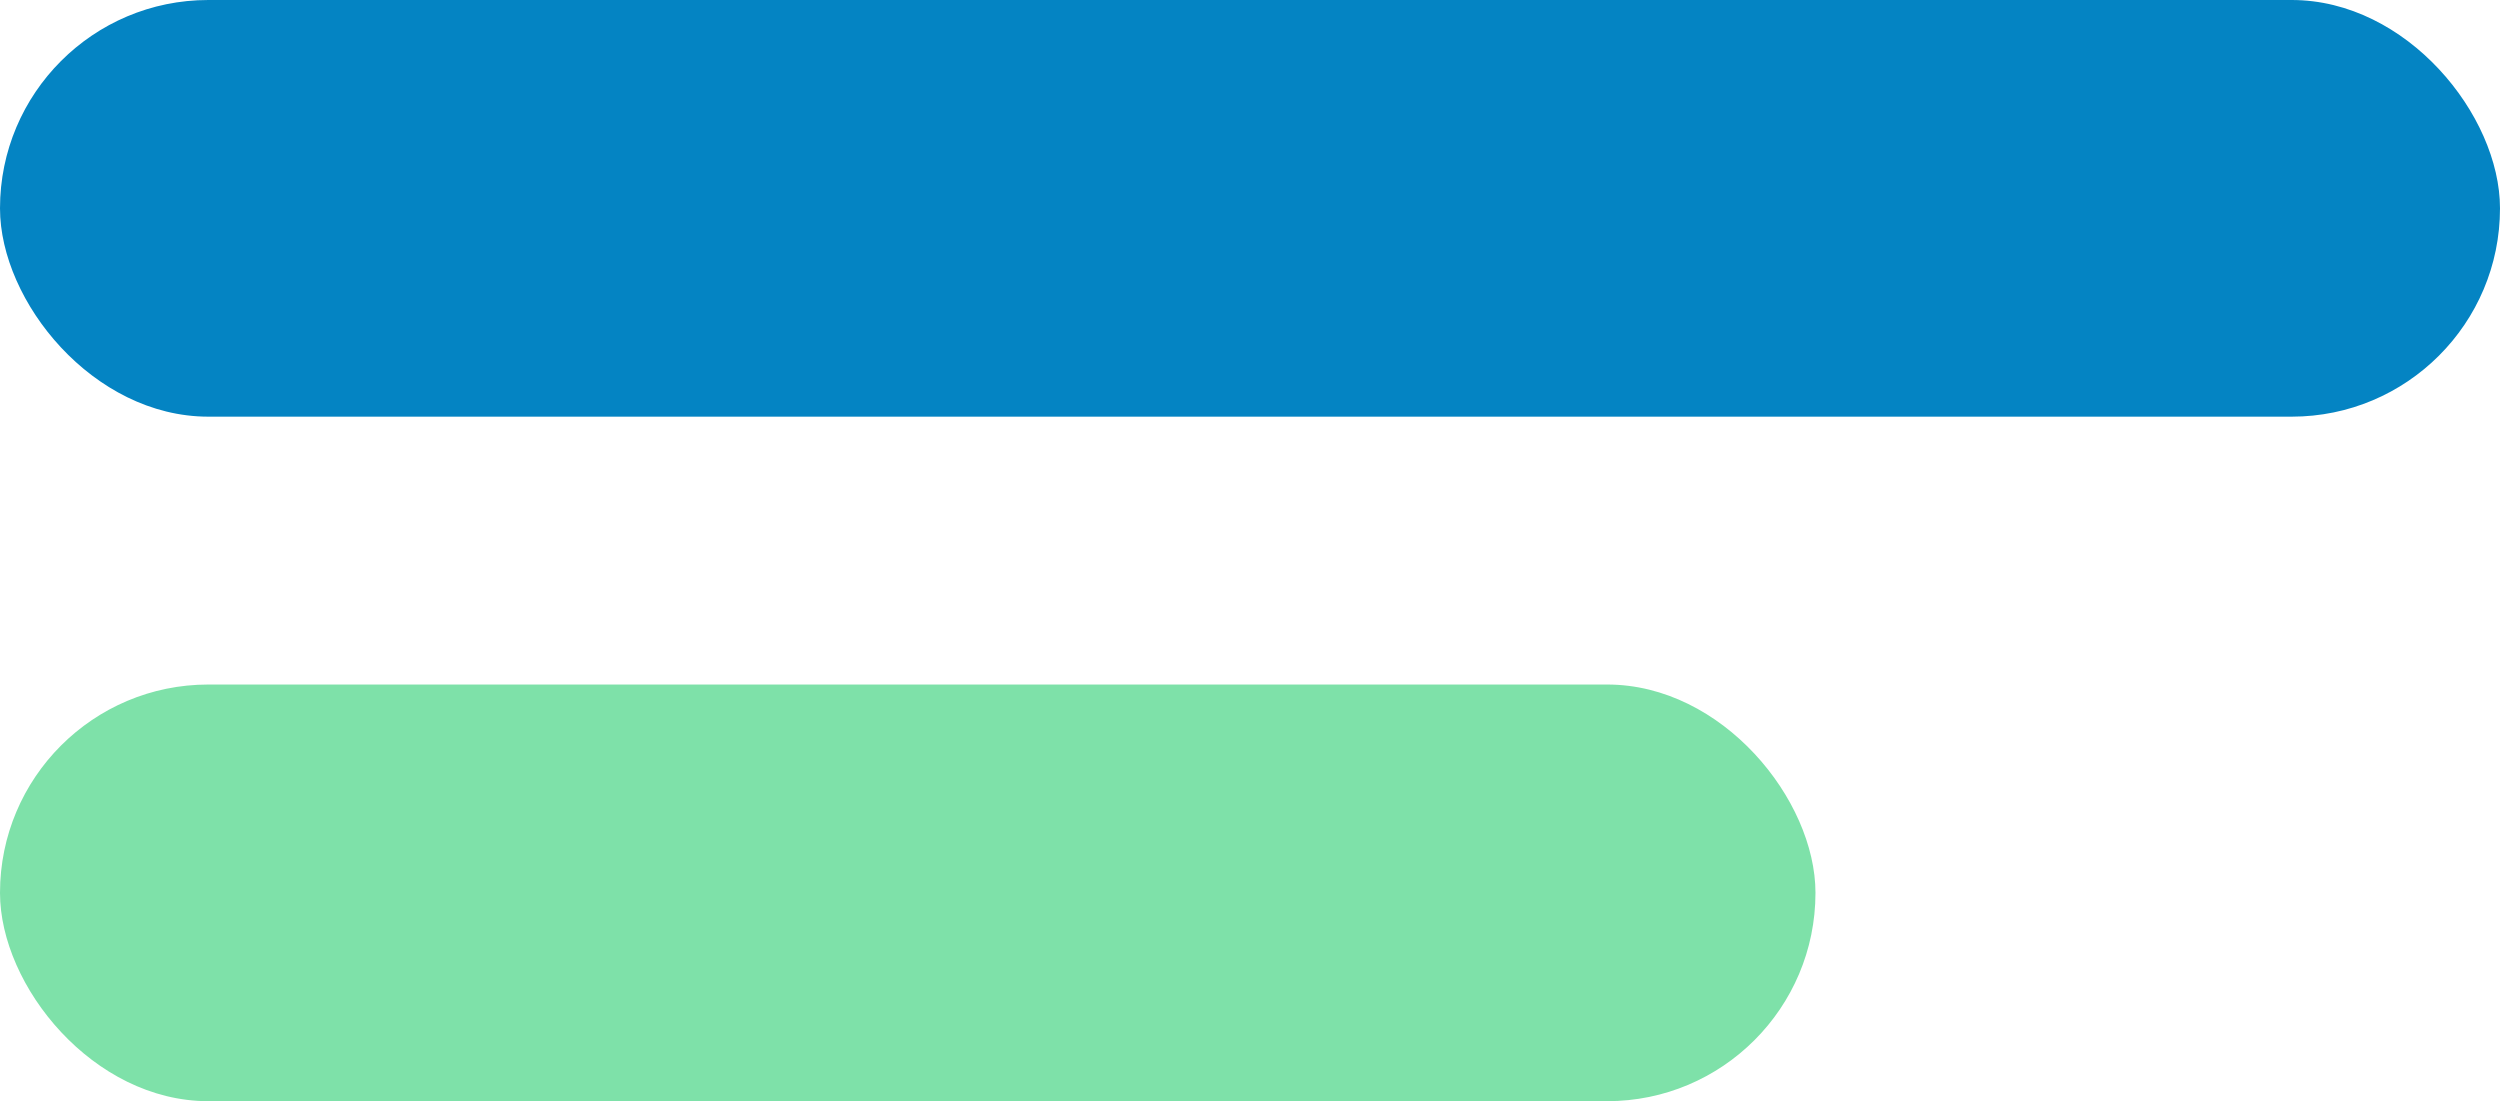<svg xmlns="http://www.w3.org/2000/svg" width="84" height="37" viewBox="0 0 84 37">
  <g id="グループ_1826" data-name="グループ 1826" transform="translate(-1573.406 -52)">
    <rect id="長方形_1" data-name="長方形 1" width="84" height="14" rx="7" transform="translate(1573.406 52)" fill="#0484c3"/>
    <rect id="長方形_2" data-name="長方形 2" width="61" height="14" rx="7" transform="translate(1573.406 75)" fill="#7ee1a9"/>
  </g>
</svg>
